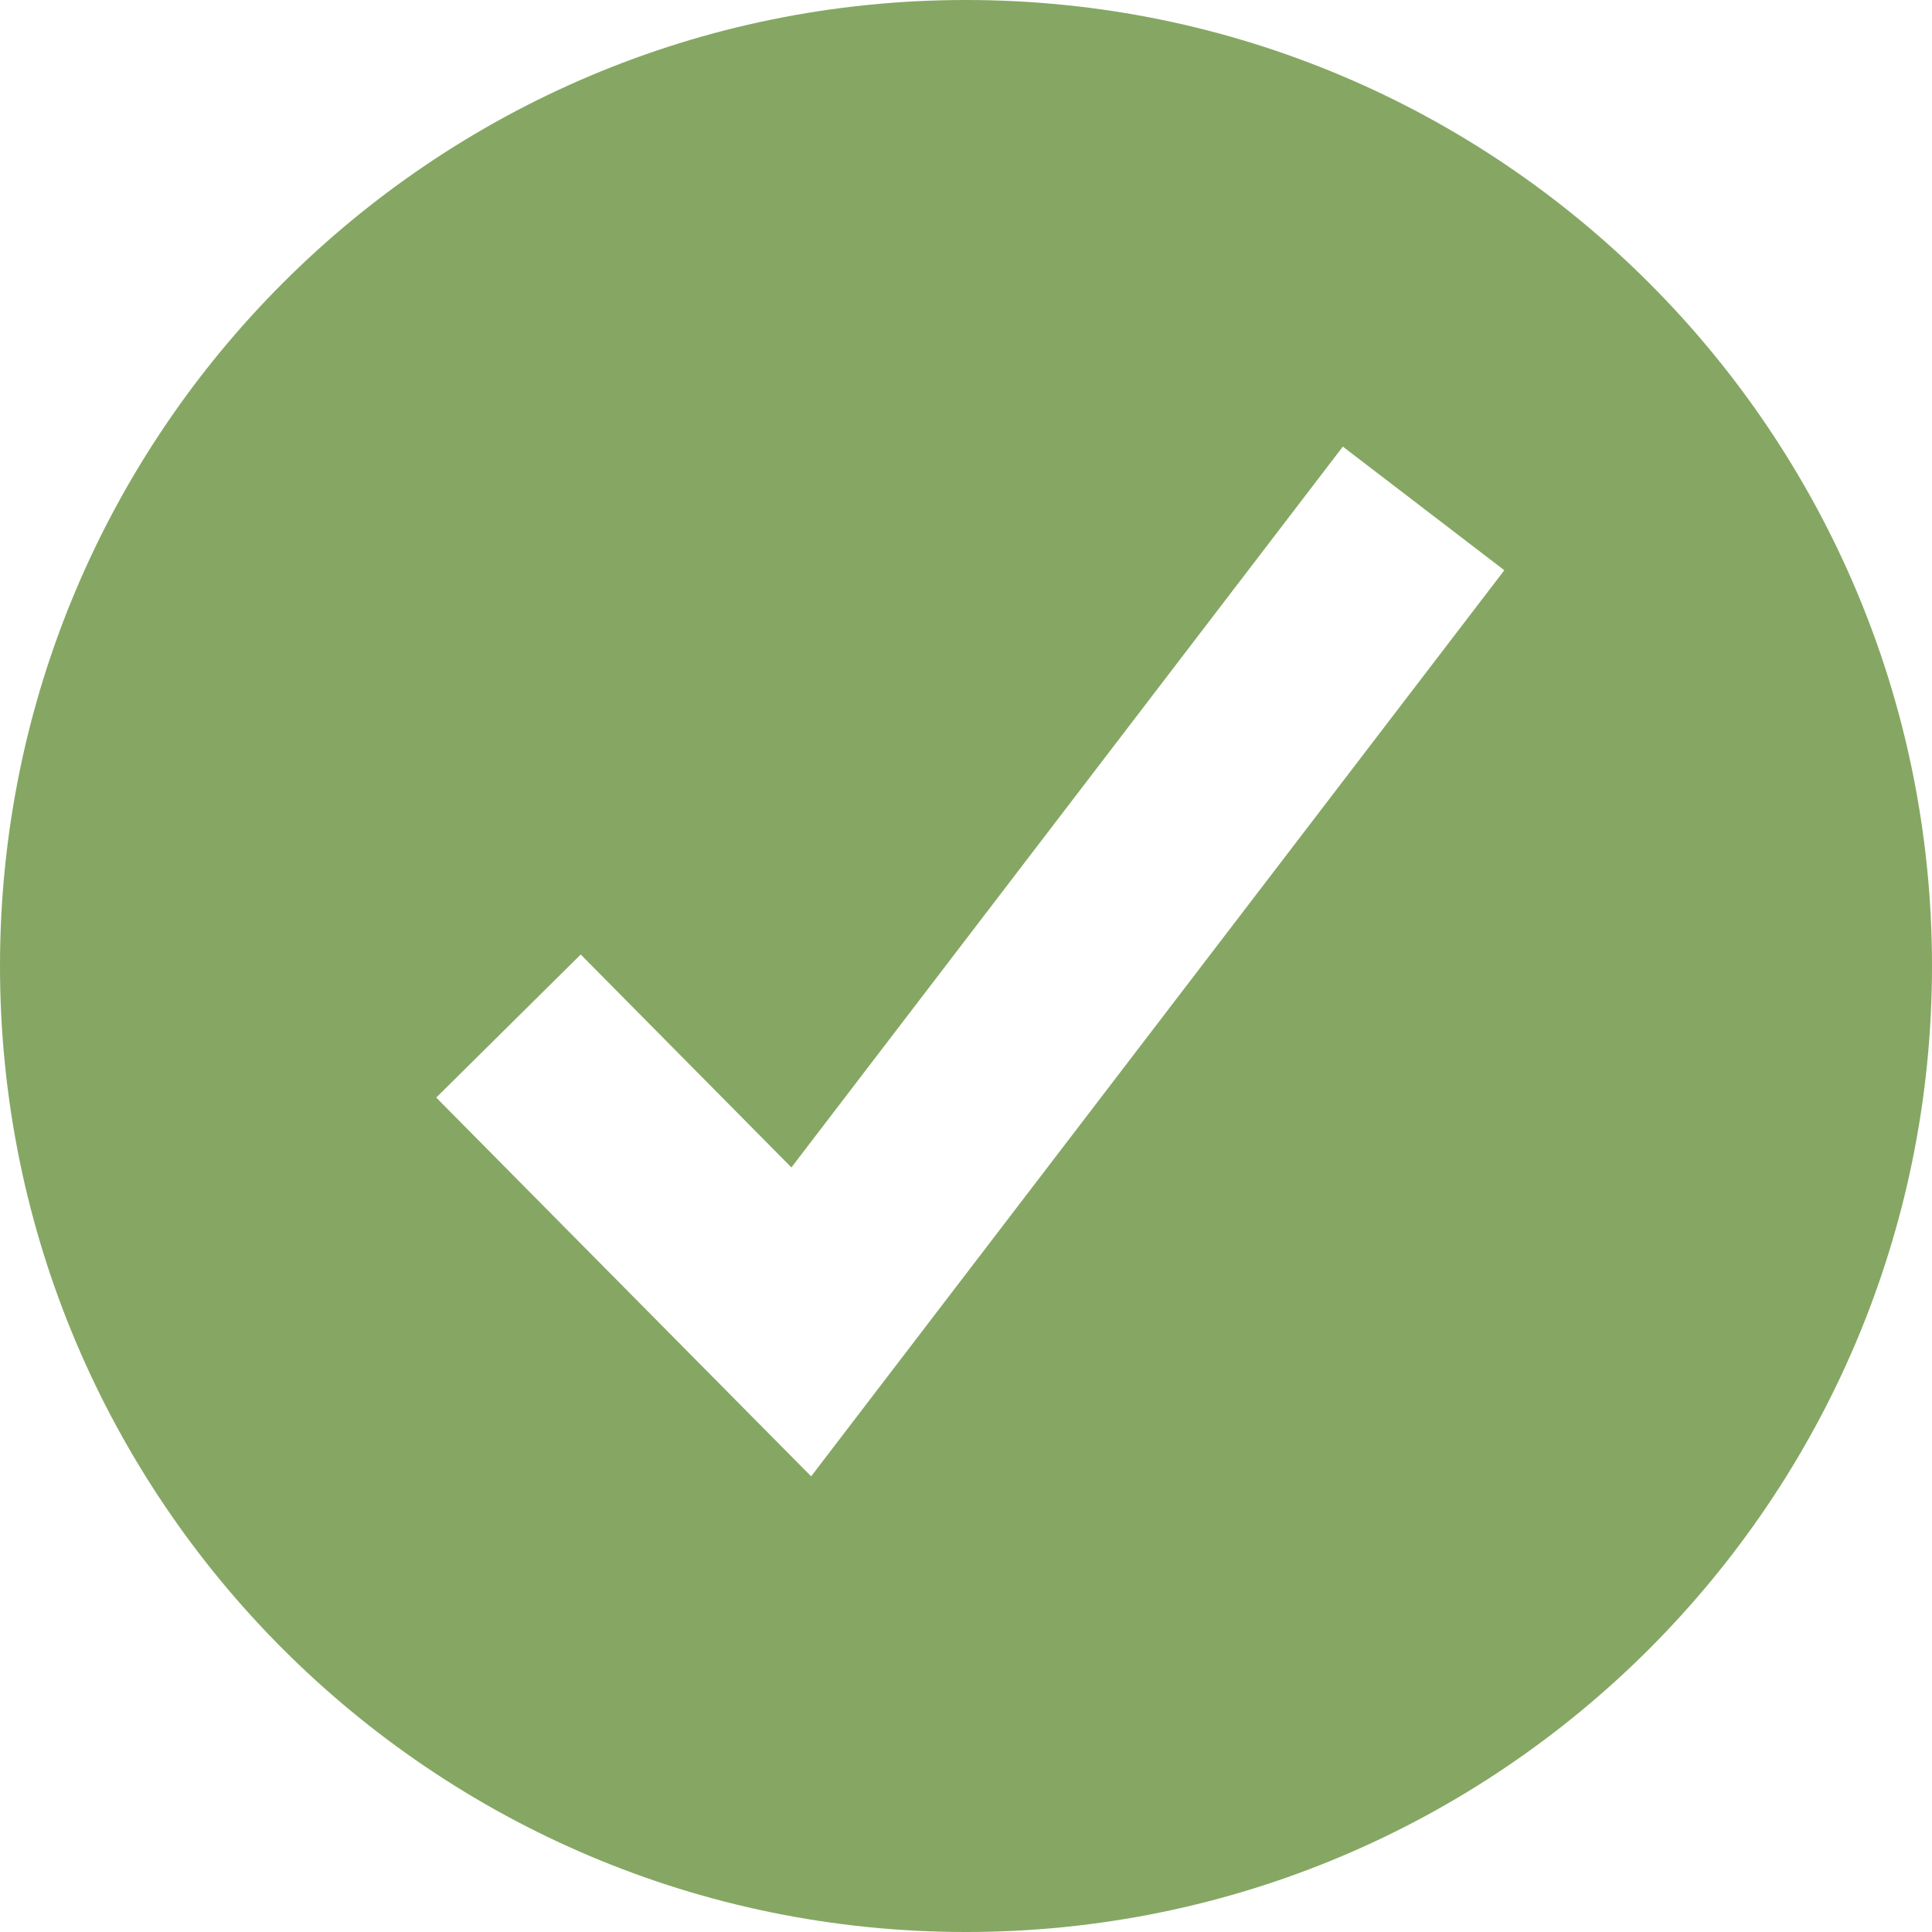 <svg width="19" height="19" viewBox="0 0 19 19" fill="none" xmlns="http://www.w3.org/2000/svg">
<path fill-rule="evenodd" clip-rule="evenodd" d="M9.5 19C14.747 19 19 14.747 19 9.5C19 4.253 14.747 0 9.5 0C4.253 0 0 4.253 0 9.5C0 14.747 4.253 19 9.5 19ZM7.977 14.519L14.794 5.608L13.206 4.392L7.783 11.481L5.711 9.387L4.29 10.794L7.977 14.519Z" fill="#85A763"/>
</svg>
